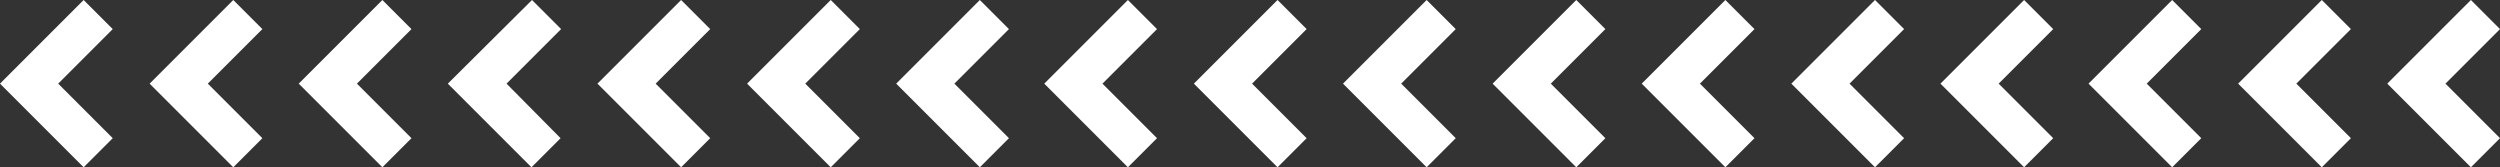 <?xml version="1.0" encoding="utf-8"?>
<!-- Generator: Adobe Illustrator 28.1.0, SVG Export Plug-In . SVG Version: 6.00 Build 0)  -->
<svg version="1.1" id="Layer_1" xmlns="http://www.w3.org/2000/svg" xmlns:xlink="http://www.w3.org/1999/xlink" x="0px" y="0px"
	 viewBox="0 0 481.2 32.2" style="enable-background:new 0 0 481.2 32.2;" xml:space="preserve">
<rect x="0" y="0" width="481.2" height="32.2" fill="#333333" stroke="none"/>
<style type="text/css">
	.st0{fill:#FFFFFF;}
</style>
<path id="Path_232" class="st0" d="M16.1,0L0,16.1l16.1,16.1l5.6-5.6L11.2,16.1L21.7,5.6L16.1,0z"/>
<path id="Path_233" class="st0" d="M44.9,0L28.8,16.1l16.1,16.1l5.6-5.6L40,16.1L50.5,5.6L44.9,0z"/>
<path id="Path_234" class="st0" d="M73.6,0L57.5,16.1l16.1,16.1l5.6-5.6L68.7,16.1L79.2,5.6L73.6,0z"/>
<path id="Path_235" class="st0" d="M102.4,0L86.2,16.1l16.1,16.1l5.6-5.6L97.5,16.1L108,5.6L102.4,0z"/>
<path id="Path_236" class="st0" d="M131.1,0L115,16.1l16.1,16.1l5.6-5.6l-10.5-10.5l10.5-10.5L131.1,0z"/>
<path id="Path_237" class="st0" d="M159.9,0l-16.1,16.1l16.1,16.1l5.6-5.6L155,16.1l10.5-10.5L159.9,0z"/>
<path id="Path_238" class="st0" d="M188.6,0l-16.1,16.1l16.1,16.1l5.6-5.6l-10.5-10.5l10.5-10.5L188.6,0z"/>
<path id="Path_232-2" class="st0" d="M217.1,0L201,16.1l16.1,16.1l5.6-5.6l-10.5-10.5l10.5-10.5L217.1,0z"/>
<path id="Path_233-2" class="st0" d="M245.9,0l-16.1,16.1l16.1,16.1l5.6-5.6L241,16.1l10.5-10.5L245.9,0z"/>
<path id="Path_234-2" class="st0" d="M274.6,0l-16.1,16.1l16.1,16.1l5.6-5.6l-10.5-10.5l10.5-10.5L274.6,0z"/>
<path id="Path_235-2" class="st0" d="M303.4,0l-16.1,16.1l16.1,16.1l5.6-5.6l-10.5-10.5L309,5.6L303.4,0z"/>
<path id="Path_236-2" class="st0" d="M332.1,0L316,16.1l16.1,16.1l5.6-5.6l-10.5-10.5l10.5-10.5L332.1,0z"/>
<path id="Path_237-2" class="st0" d="M360.9,0l-16.1,16.1l16.1,16.1l5.6-5.6L356,16.1l10.5-10.5L360.9,0z"/>
<path id="Path_238-2" class="st0" d="M389.6,0l-16.1,16.1l16.1,16.1l5.6-5.6l-10.5-10.5l10.5-10.5L389.6,0z"/>
<path id="Path_232-3" class="st0" d="M418.1,0L402,16.1l16.1,16.1l5.6-5.6l-10.5-10.5l10.5-10.5L418.1,0z"/>
<path id="Path_233-3" class="st0" d="M446.9,0l-16.1,16.1l16.1,16.1l5.6-5.6L442,16.1l10.5-10.5L446.9,0z"/>
<path id="Path_234-3" class="st0" d="M475.6,0l-16.1,16.1l16.1,16.1l5.6-5.6l-10.5-10.5l10.5-10.5L475.6,0z"/>
</svg>
